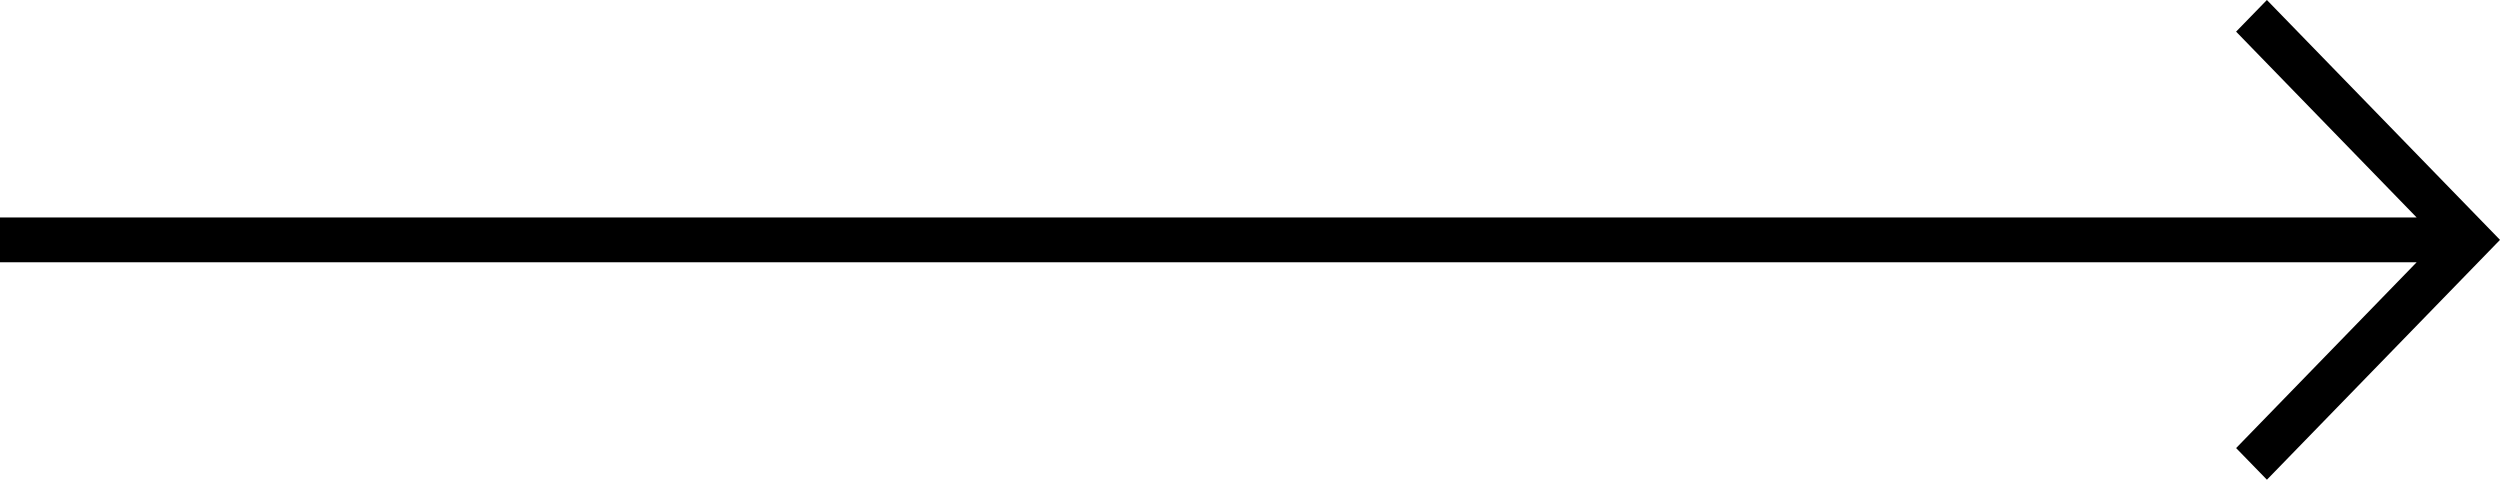 <svg xmlns="http://www.w3.org/2000/svg" width="119.998" height="23.026" viewBox="0 0 119.998 23.026">
  <path d="M119.998,11.513L108.809,0l-1.478,1.519,8.666,8.919H0v2.15H115.998l-8.666,8.919,1.478,1.519,11.189-11.513Z"/>
</svg>